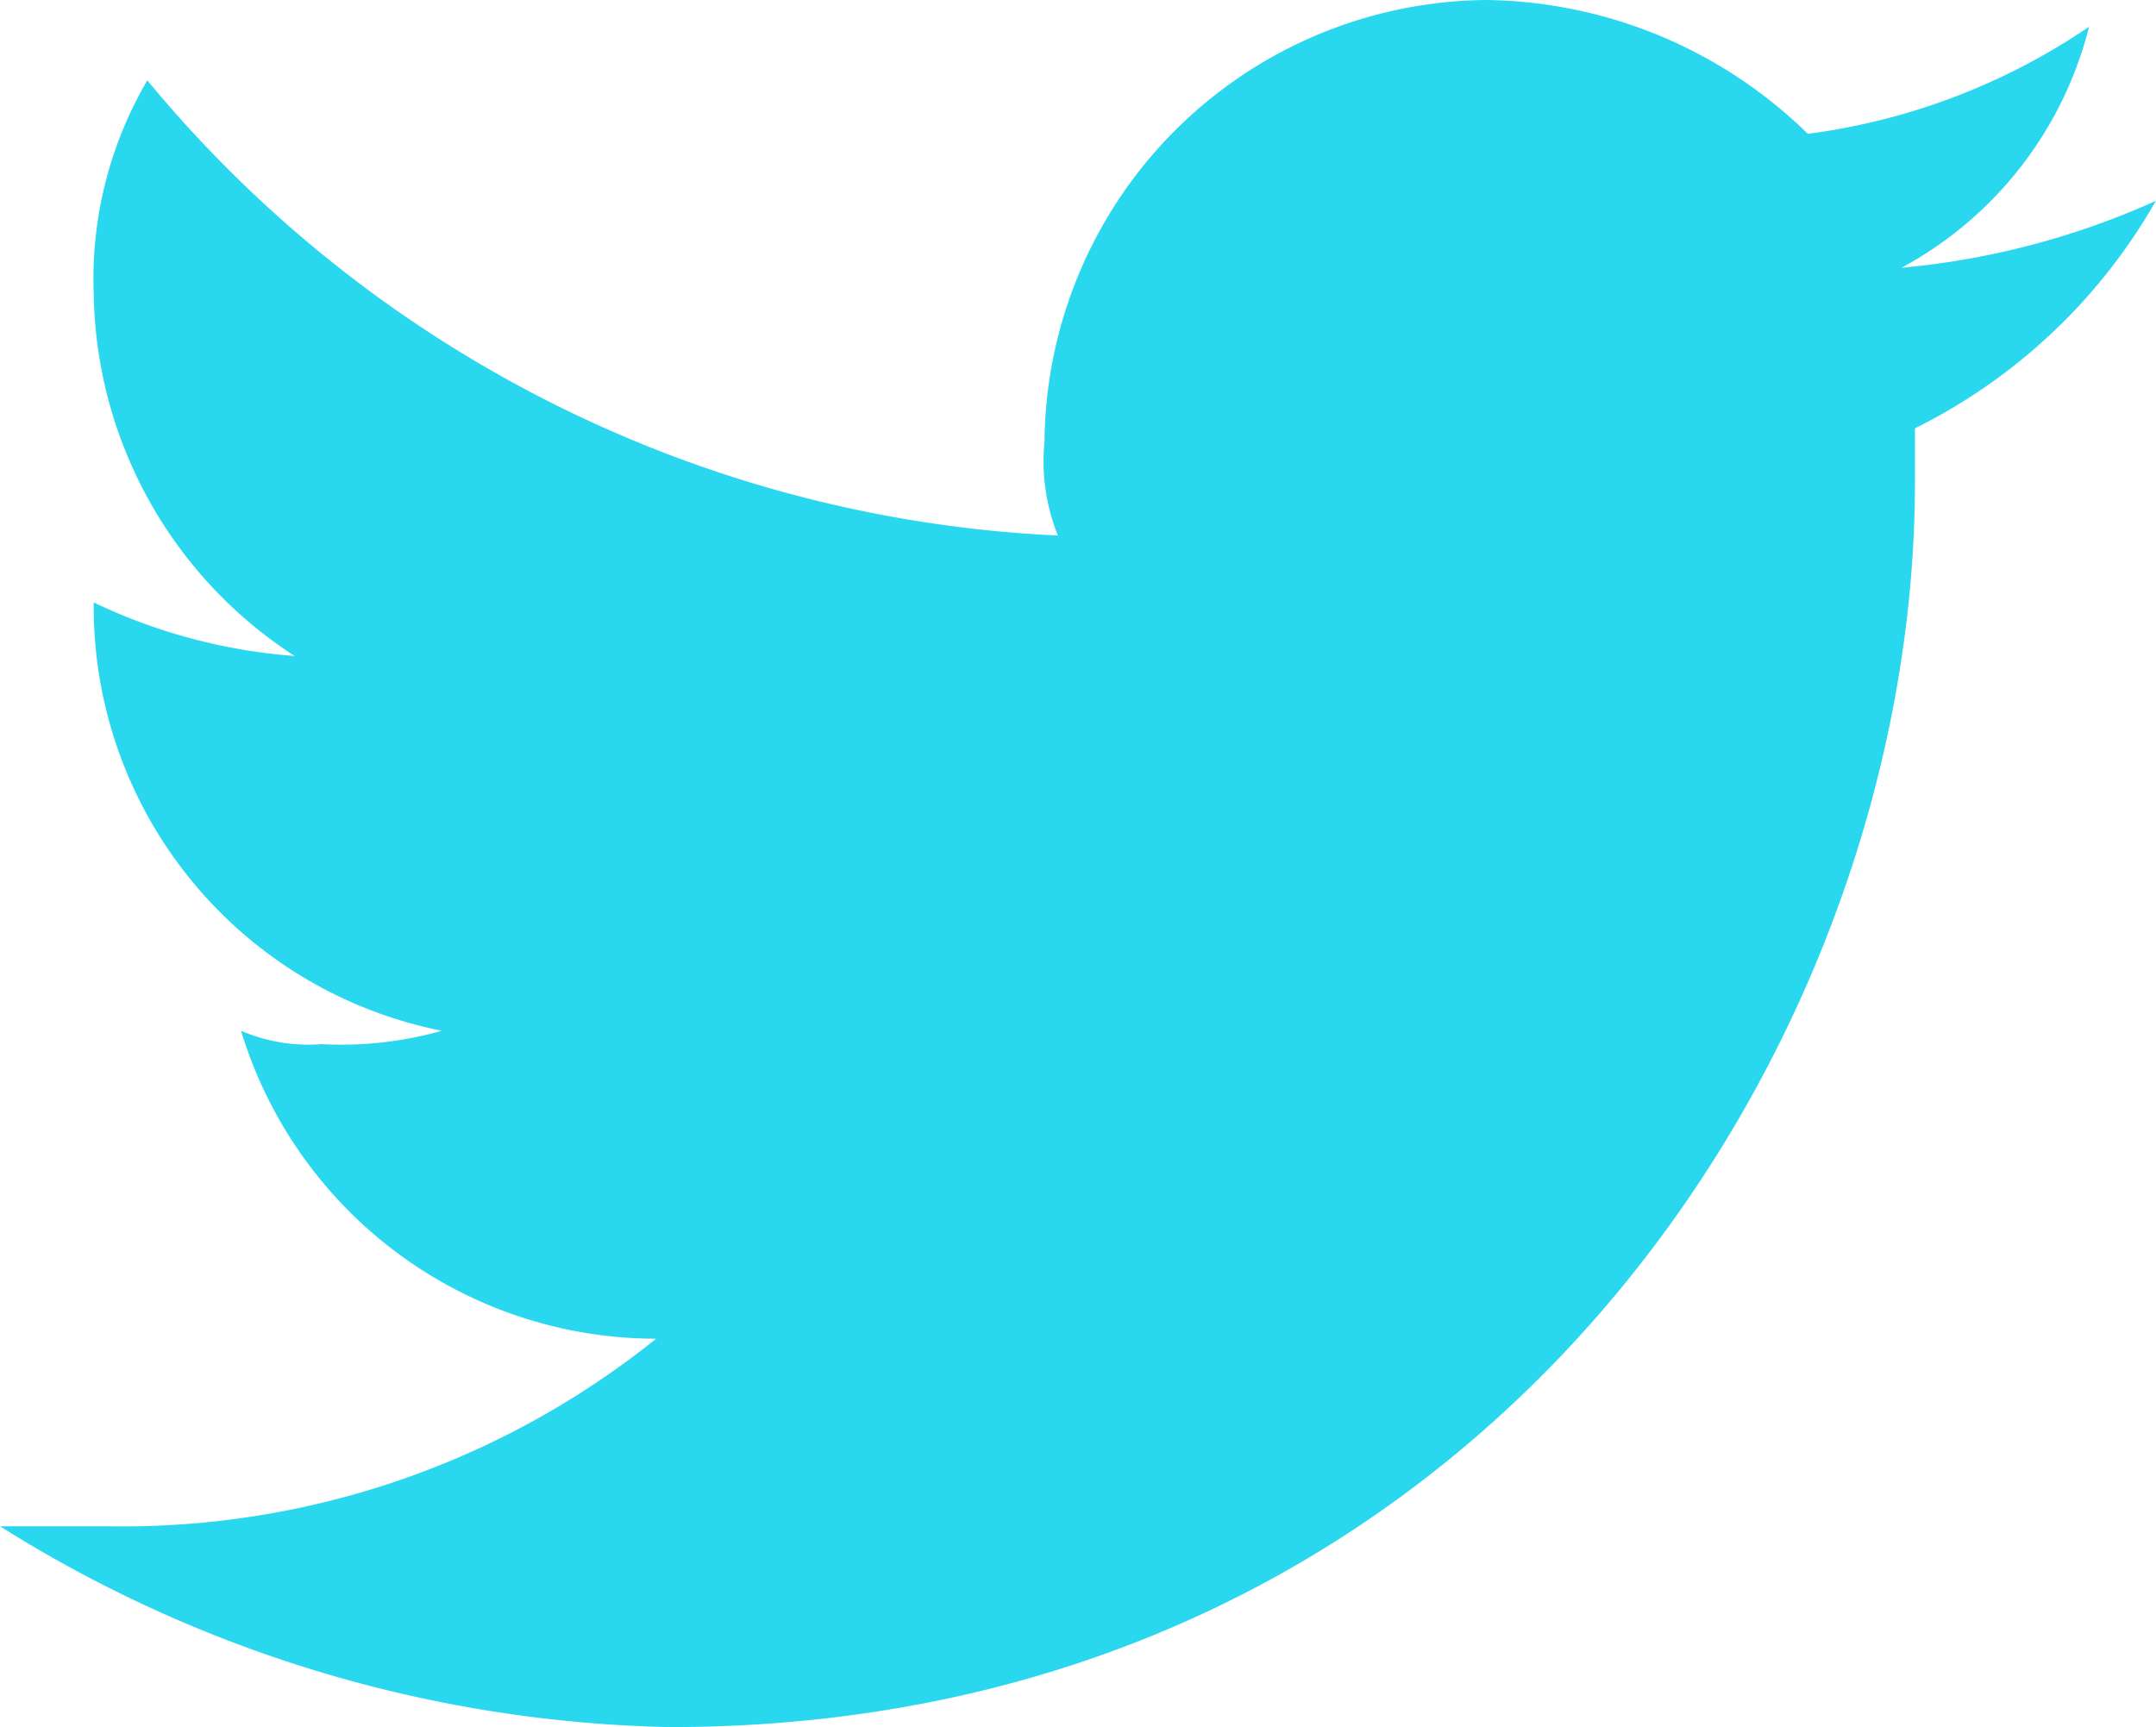 <svg xmlns="http://www.w3.org/2000/svg" viewBox="2618 9386 62.403 50">
  <defs>
    <style>
      .cls-1 {
        fill: #29d8ef;
      }
    </style>
  </defs>
  <path id="Path_520" data-name="Path 520" class="cls-1" d="M669.3,5.814a22.937,22.937,0,0,1-7.364,1.938A10.958,10.958,0,0,0,667.365.775a18.8,18.8,0,0,1-8.139,3.1A13.535,13.535,0,0,0,649.923,0a12.9,12.9,0,0,0-12.791,12.791,5.747,5.747,0,0,0,.388,2.713A36.347,36.347,0,0,1,611.164,2.326a11.374,11.374,0,0,0-1.551,6.2,12.72,12.72,0,0,0,5.814,10.465,16.244,16.244,0,0,1-5.814-1.55h0a12.512,12.512,0,0,0,10.077,12.4,10.73,10.73,0,0,1-3.488.388,4.915,4.915,0,0,1-2.325-.388,12.558,12.558,0,0,0,12.015,8.915A24.646,24.646,0,0,1,610,44.186h-3.1A37.817,37.817,0,0,0,626.28,50c23.256,0,36.046-19.38,36.046-36.047V12.4A16.421,16.421,0,0,0,669.3,5.814Z" transform="translate(2011.1 9386)"/>
</svg>
